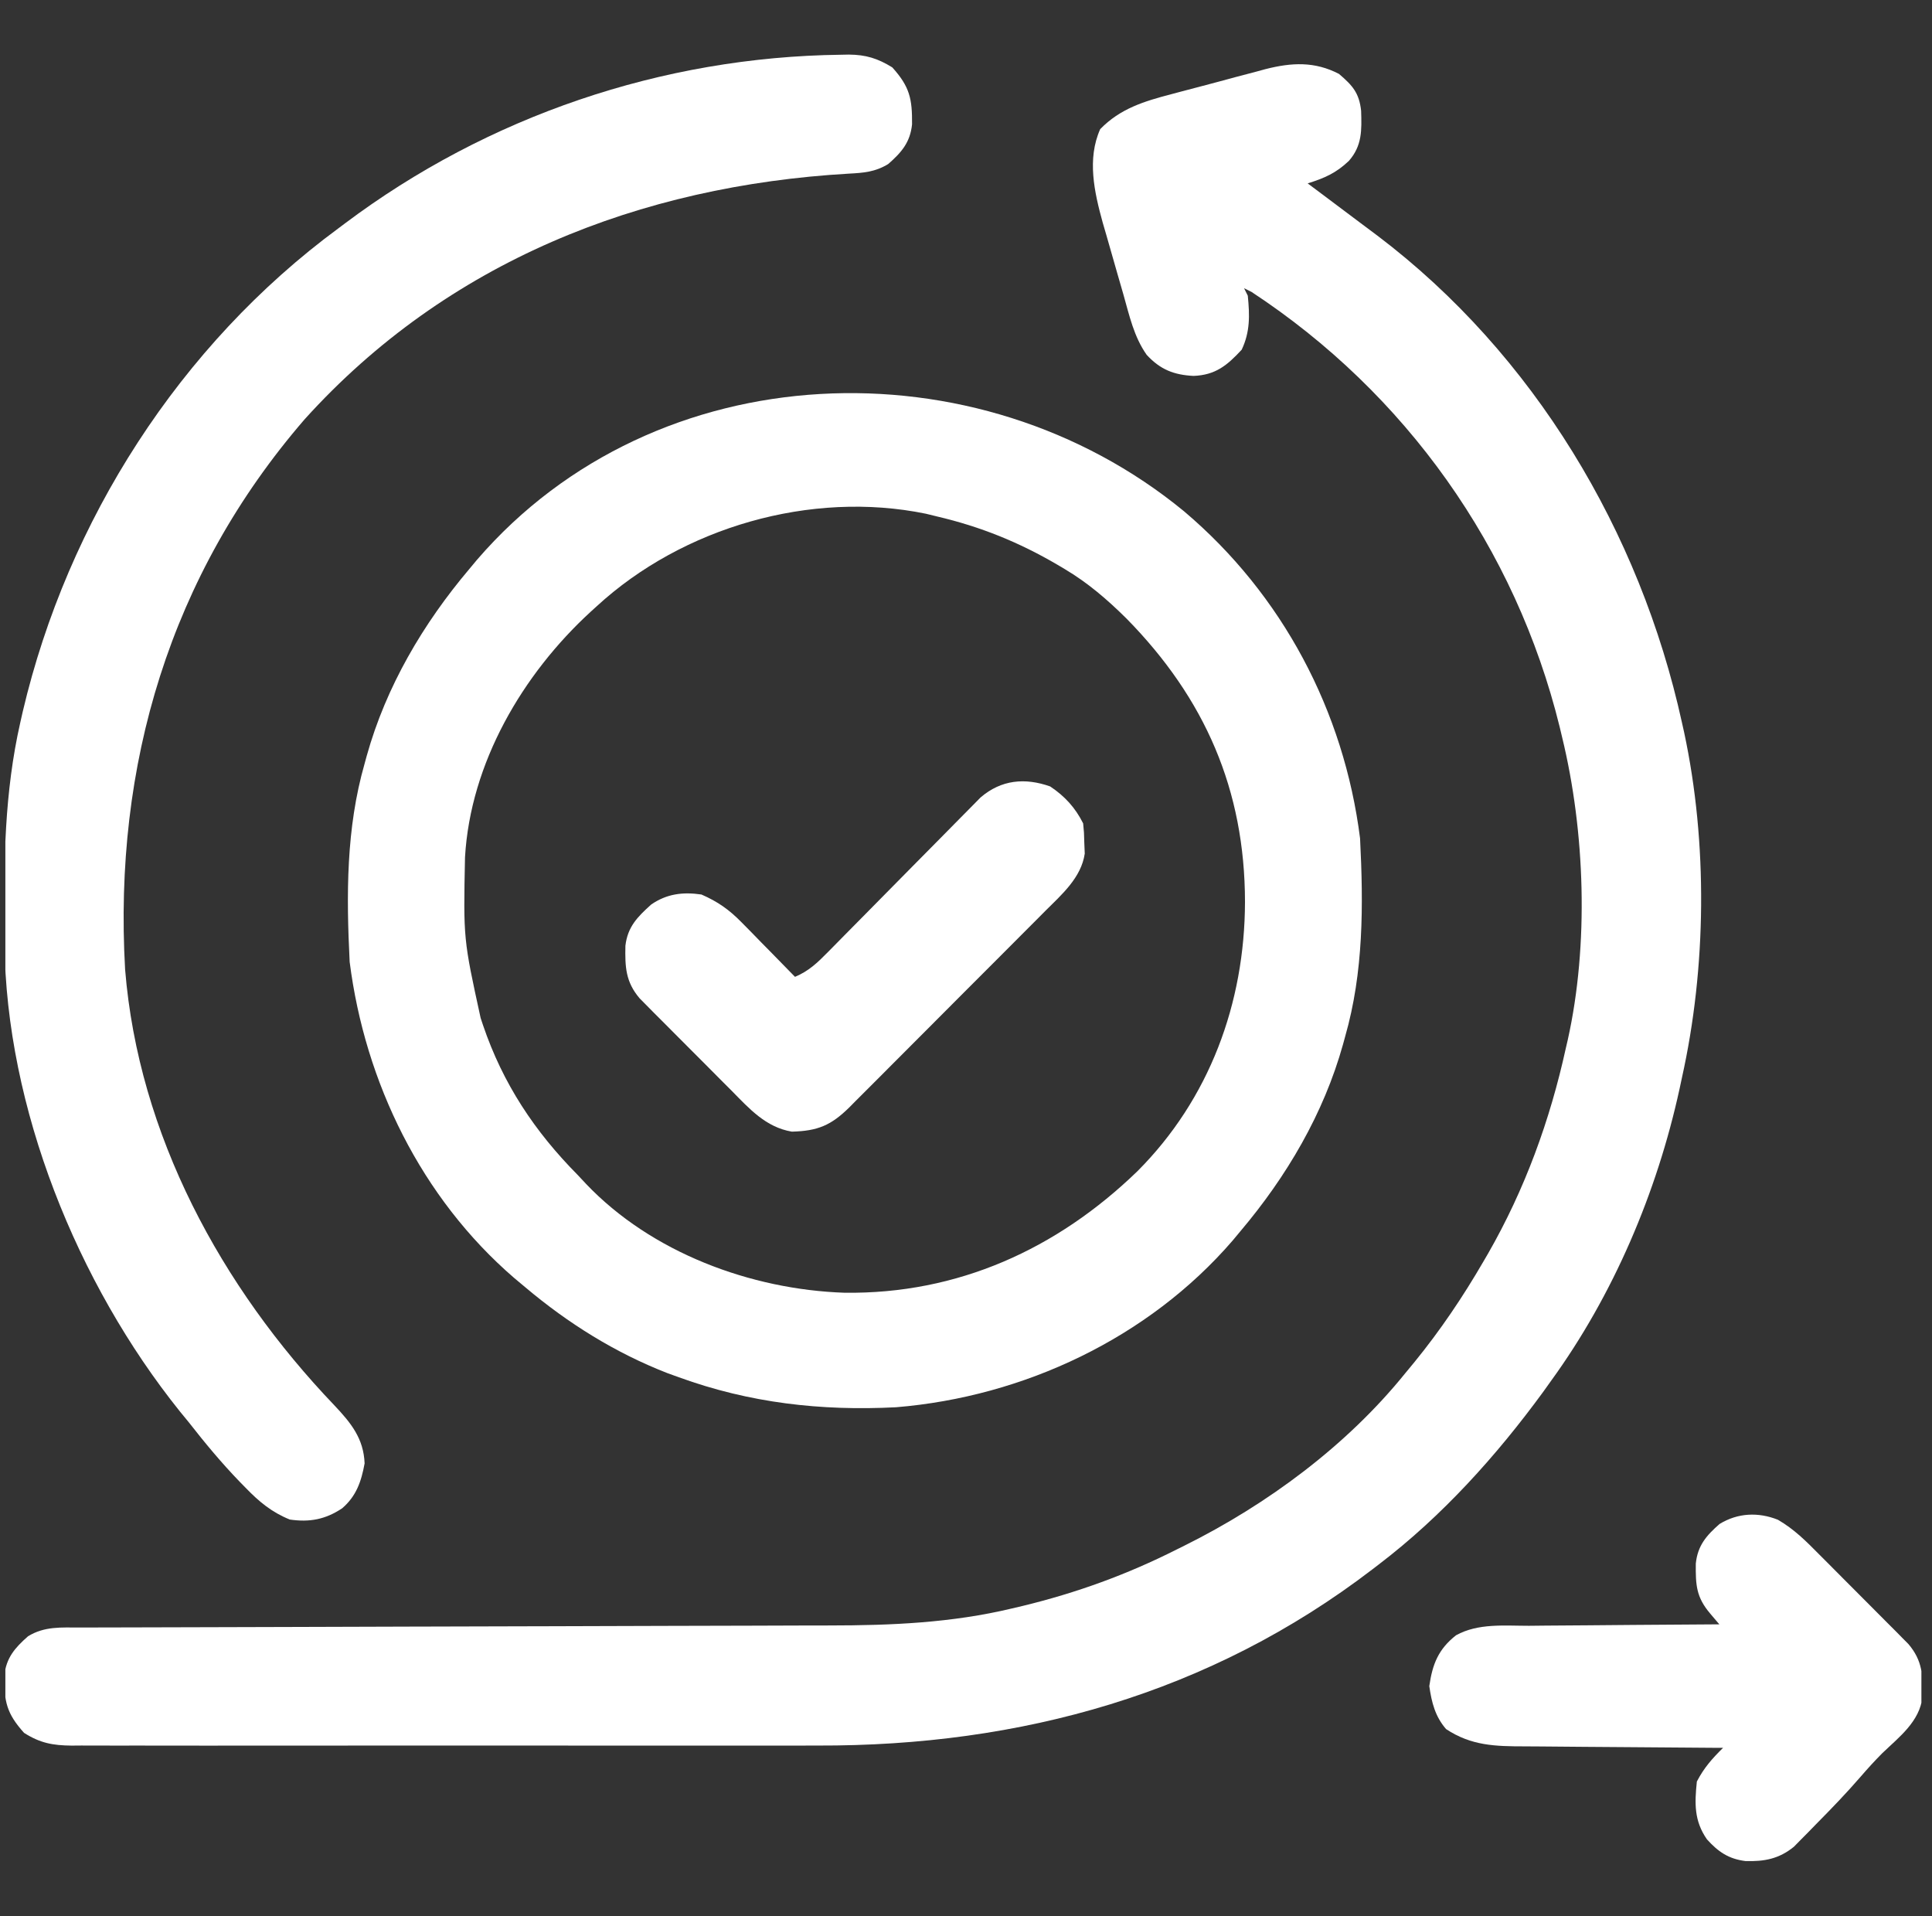 <svg width="121" height="120" viewBox="0 0 121 120" fill="none" xmlns="http://www.w3.org/2000/svg">
<rect x="0" y="0" width="121" height="120" fill="#333333" stroke="none"/>
<g clip-path="url(#clip0_181_1702)">
<path d="M83.861 4.629C84.701 5.349 85.123 5.808 85.246 6.935C85.285 8.152 85.315 9.124 84.477 10.078C83.667 10.844 82.951 11.155 81.898 11.484C82.268 11.76 82.268 11.76 82.645 12.042C83.495 12.678 84.344 13.316 85.193 13.954C85.551 14.223 85.909 14.491 86.268 14.758C96.064 22.173 102.717 33.305 105.336 45.234C105.382 45.441 105.429 45.648 105.476 45.86C106.959 52.792 106.877 60.59 105.336 67.5C105.288 67.724 105.24 67.948 105.191 68.179C103.778 74.662 101.044 81.104 97.133 86.484C96.973 86.708 96.812 86.932 96.648 87.163C93.707 91.184 90.321 94.942 86.352 97.969C86.221 98.069 86.09 98.17 85.956 98.273C75.777 106.064 63.923 109.349 51.202 109.31C50.673 109.311 50.143 109.312 49.613 109.313C48.197 109.317 46.78 109.315 45.364 109.313C43.873 109.311 42.383 109.313 40.893 109.314C38.239 109.316 35.584 109.313 32.93 109.31C30.525 109.307 28.121 109.307 25.717 109.31C22.911 109.314 20.106 109.316 17.301 109.313C15.821 109.312 14.34 109.312 12.86 109.315C11.472 109.317 10.085 109.315 8.697 109.311C8.188 109.31 7.68 109.31 7.171 109.312C6.477 109.314 5.783 109.312 5.089 109.308C4.887 109.31 4.686 109.311 4.478 109.313C3.314 109.301 2.517 109.159 1.508 108.516C0.413 107.302 0.254 106.548 0.269 104.945C0.385 103.817 0.931 103.192 1.757 102.466C2.792 101.831 3.836 101.919 5.008 101.919C5.333 101.918 5.333 101.918 5.665 101.917C6.394 101.914 7.124 101.913 7.854 101.912C8.376 101.911 8.898 101.909 9.42 101.908C10.546 101.904 11.673 101.901 12.799 101.899C14.583 101.896 16.368 101.89 18.152 101.884C20.657 101.876 23.162 101.868 25.666 101.861C25.825 101.861 25.984 101.86 26.148 101.86C28.398 101.853 30.647 101.848 32.897 101.842C33.054 101.842 33.212 101.842 33.375 101.841C33.533 101.841 33.691 101.841 33.853 101.84C36.495 101.834 39.136 101.826 41.778 101.816C43.548 101.81 45.318 101.806 47.088 101.803C48.196 101.801 49.303 101.797 50.411 101.792C50.92 101.791 51.43 101.79 51.94 101.79C55.806 101.788 59.607 101.628 63.383 100.723C63.598 100.672 63.812 100.622 64.034 100.57C67.418 99.75 70.59 98.6 73.695 97.031C73.856 96.952 74.016 96.872 74.181 96.79C79.361 94.215 84.339 90.535 87.992 86.016C88.284 85.663 88.284 85.663 88.582 85.302C90.211 83.304 91.62 81.213 92.914 78.984C93.051 78.749 93.051 78.749 93.191 78.509C95.5 74.486 97.079 70.151 98.07 65.625C98.109 65.459 98.147 65.294 98.187 65.123C99.517 59.154 99.273 52.082 97.836 46.172C97.786 45.962 97.736 45.751 97.684 45.534C94.923 34.303 88.035 24.623 78.383 18.281C78.228 18.204 78.073 18.127 77.914 18.047C77.991 18.201 78.069 18.356 78.148 18.516C78.27 19.741 78.299 20.775 77.767 21.899C76.851 22.888 76.122 23.487 74.75 23.54C73.517 23.478 72.664 23.141 71.815 22.22C71.015 21.085 70.732 19.759 70.357 18.438C70.229 17.987 70.099 17.537 69.967 17.087C69.736 16.295 69.51 15.501 69.286 14.707C69.212 14.455 69.139 14.203 69.063 13.943C68.536 12.032 68.07 9.958 68.905 8.086C70.162 6.796 71.66 6.342 73.356 5.899C73.568 5.842 73.779 5.786 73.996 5.728C74.441 5.61 74.886 5.493 75.331 5.377C76.007 5.201 76.682 5.018 77.356 4.834C77.791 4.72 78.225 4.606 78.659 4.492C78.958 4.41 78.958 4.41 79.263 4.327C80.9 3.912 82.335 3.837 83.861 4.629Z" fill="white"/>
<path d="M74.159 32.021C80.313 37.227 84.172 44.52 85.18 52.5C85.391 56.685 85.406 60.869 84.243 64.922C84.2 65.078 84.157 65.234 84.114 65.394C82.902 69.74 80.579 73.683 77.68 77.109C77.522 77.3 77.363 77.49 77.2 77.686C71.929 83.795 64.115 87.469 56.118 88.125C51.417 88.366 46.952 87.858 42.524 86.25C42.285 86.164 42.045 86.077 41.799 85.988C38.534 84.716 35.587 82.876 32.915 80.625C32.679 80.428 32.443 80.231 32.2 80.027C26.394 75.019 22.858 67.791 21.899 60.234C21.688 56.049 21.674 51.865 22.837 47.812C22.901 47.579 22.901 47.579 22.966 47.34C24.177 42.995 26.5 39.051 29.399 35.625C29.637 35.34 29.637 35.34 29.88 35.048C41.084 22.062 61.211 21.375 74.159 32.021ZM37.368 37.969C37.186 38.134 37.186 38.134 37 38.303C32.728 42.219 29.463 47.781 29.123 53.689C29.02 58.798 29.02 58.798 30.102 63.75C30.176 63.971 30.176 63.971 30.251 64.197C31.496 67.865 33.483 70.857 36.196 73.594C36.36 73.77 36.525 73.945 36.694 74.127C40.794 78.441 47.023 80.755 52.891 80.954C59.976 81.047 66.189 78.229 71.235 73.345C75.749 68.823 77.958 62.817 77.973 56.484C77.967 49.466 75.468 43.741 70.561 38.745C69.352 37.547 68.135 36.497 66.665 35.625C66.525 35.542 66.385 35.458 66.24 35.373C63.821 33.956 61.424 32.985 58.696 32.344C58.461 32.286 58.227 32.229 57.985 32.17C50.783 30.693 42.747 33.018 37.368 37.969Z" fill="white"/>
<path d="M52.66 3.428C52.825 3.424 52.991 3.421 53.162 3.418C54.235 3.428 54.971 3.658 55.882 4.219C56.977 5.432 57.136 6.186 57.121 7.789C57.005 8.917 56.459 9.543 55.633 10.269C54.815 10.77 54.091 10.825 53.153 10.874C40.078 11.631 27.998 16.387 19.085 26.25C10.642 36.013 7.11 47.92 7.835 60.703C8.673 71.069 13.854 80.593 20.943 88.007C21.987 89.112 22.775 90.084 22.835 91.641C22.629 92.773 22.316 93.69 21.429 94.453C20.382 95.151 19.389 95.339 18.148 95.156C17.013 94.697 16.219 94.034 15.379 93.164C15.196 92.977 15.196 92.977 15.009 92.787C13.868 91.606 12.831 90.356 11.82 89.062C11.637 88.84 11.455 88.618 11.268 88.389C4.83 80.365 0.379 69.362 0.279 59.027C0.277 58.828 0.275 58.629 0.272 58.424C0.232 53.948 0.276 49.621 1.273 45.234C1.323 45.013 1.373 44.791 1.425 44.562C4.236 32.599 11.274 21.605 21.195 14.297C21.326 14.198 21.457 14.1 21.593 13.998C30.538 7.281 41.464 3.565 52.66 3.428Z" fill="white"/>
<path d="M111.349 95.17C112.372 95.763 113.119 96.515 113.946 97.353C114.198 97.605 114.198 97.605 114.456 97.863C114.811 98.218 115.165 98.574 115.518 98.931C116.058 99.477 116.601 100.02 117.145 100.562C117.49 100.908 117.835 101.254 118.179 101.601C118.341 101.763 118.504 101.925 118.671 102.092C118.821 102.245 118.971 102.397 119.126 102.554C119.324 102.754 119.324 102.754 119.527 102.958C120.404 103.992 120.44 104.932 120.406 106.249C120.231 107.809 118.954 108.764 117.878 109.796C117.402 110.276 116.96 110.762 116.519 111.273C115.631 112.297 114.698 113.267 113.744 114.229C113.583 114.395 113.421 114.561 113.254 114.733C113.017 114.972 113.017 114.972 112.776 115.215C112.635 115.358 112.494 115.501 112.35 115.648C111.423 116.403 110.504 116.579 109.318 116.543C108.256 116.41 107.606 115.96 106.903 115.181C106.1 114.021 106.129 112.947 106.273 111.563C106.717 110.706 107.236 110.121 107.914 109.453C107.724 109.452 107.535 109.451 107.339 109.451C105.546 109.442 103.754 109.428 101.961 109.41C101.039 109.401 100.117 109.393 99.196 109.39C98.305 109.386 97.415 109.378 96.524 109.367C96.186 109.363 95.847 109.362 95.508 109.361C93.658 109.359 92.156 109.328 90.57 108.281C89.883 107.495 89.661 106.606 89.516 105.586C89.712 104.213 90.086 103.27 91.192 102.403C92.577 101.638 94.217 101.811 95.755 101.81C96.099 101.807 96.444 101.803 96.788 101.799C97.69 101.788 98.592 101.784 99.494 101.78C100.417 101.776 101.339 101.766 102.261 101.756C104.067 101.739 105.873 101.727 107.68 101.719C107.491 101.496 107.303 101.274 107.108 101.045C106.231 100.01 106.194 99.261 106.207 97.914C106.323 96.786 106.868 96.16 107.694 95.435C108.838 94.734 110.126 94.682 111.349 95.17Z" fill="white"/>
<path d="M65.771 49.248C66.682 49.855 67.341 50.572 67.837 51.562C67.893 52.123 67.893 52.123 67.91 52.793C67.923 53.121 67.923 53.121 67.937 53.456C67.717 54.962 66.493 56.022 65.456 57.054C65.314 57.198 65.171 57.342 65.025 57.489C64.558 57.96 64.088 58.429 63.619 58.898C63.292 59.226 62.965 59.553 62.638 59.882C61.955 60.567 61.27 61.252 60.584 61.936C59.707 62.812 58.831 63.691 57.957 64.571C57.283 65.249 56.608 65.924 55.932 66.599C55.609 66.923 55.286 67.247 54.964 67.571C54.513 68.025 54.06 68.476 53.607 68.926C53.475 69.06 53.343 69.195 53.206 69.333C52.047 70.477 51.215 70.823 49.593 70.866C47.958 70.591 46.927 69.424 45.817 68.299C45.643 68.126 45.469 67.952 45.29 67.773C44.924 67.407 44.56 67.04 44.196 66.672C43.638 66.109 43.078 65.549 42.517 64.99C42.162 64.633 41.806 64.276 41.451 63.919C41.284 63.752 41.116 63.585 40.944 63.413C40.711 63.177 40.711 63.177 40.474 62.936C40.338 62.799 40.202 62.661 40.061 62.52C39.178 61.483 39.142 60.547 39.169 59.225C39.309 58.035 39.923 57.42 40.781 56.645C41.756 55.97 42.771 55.845 43.931 56.016C44.955 56.463 45.668 56.965 46.448 57.762C46.743 58.059 46.743 58.059 47.043 58.364C47.244 58.57 47.445 58.776 47.651 58.989C47.857 59.199 48.063 59.408 48.276 59.623C48.782 60.138 49.287 60.654 49.79 61.172C50.653 60.81 51.195 60.288 51.848 59.625C51.956 59.516 52.064 59.407 52.175 59.294C52.409 59.058 52.642 58.822 52.874 58.584C53.243 58.209 53.613 57.835 53.983 57.462C55.036 56.4 56.085 55.335 57.134 54.269C57.776 53.617 58.421 52.966 59.066 52.316C59.311 52.069 59.555 51.821 59.799 51.572C60.14 51.224 60.483 50.877 60.827 50.532C61.021 50.334 61.215 50.137 61.416 49.934C62.713 48.824 64.195 48.692 65.771 49.248Z" fill="white"/>
</g>
<defs>
<clipPath id="clip0_181_1702">
<rect width="120" height="120" fill="white" transform="translate(0.336)"/>
</clipPath>
</defs>
</svg>
